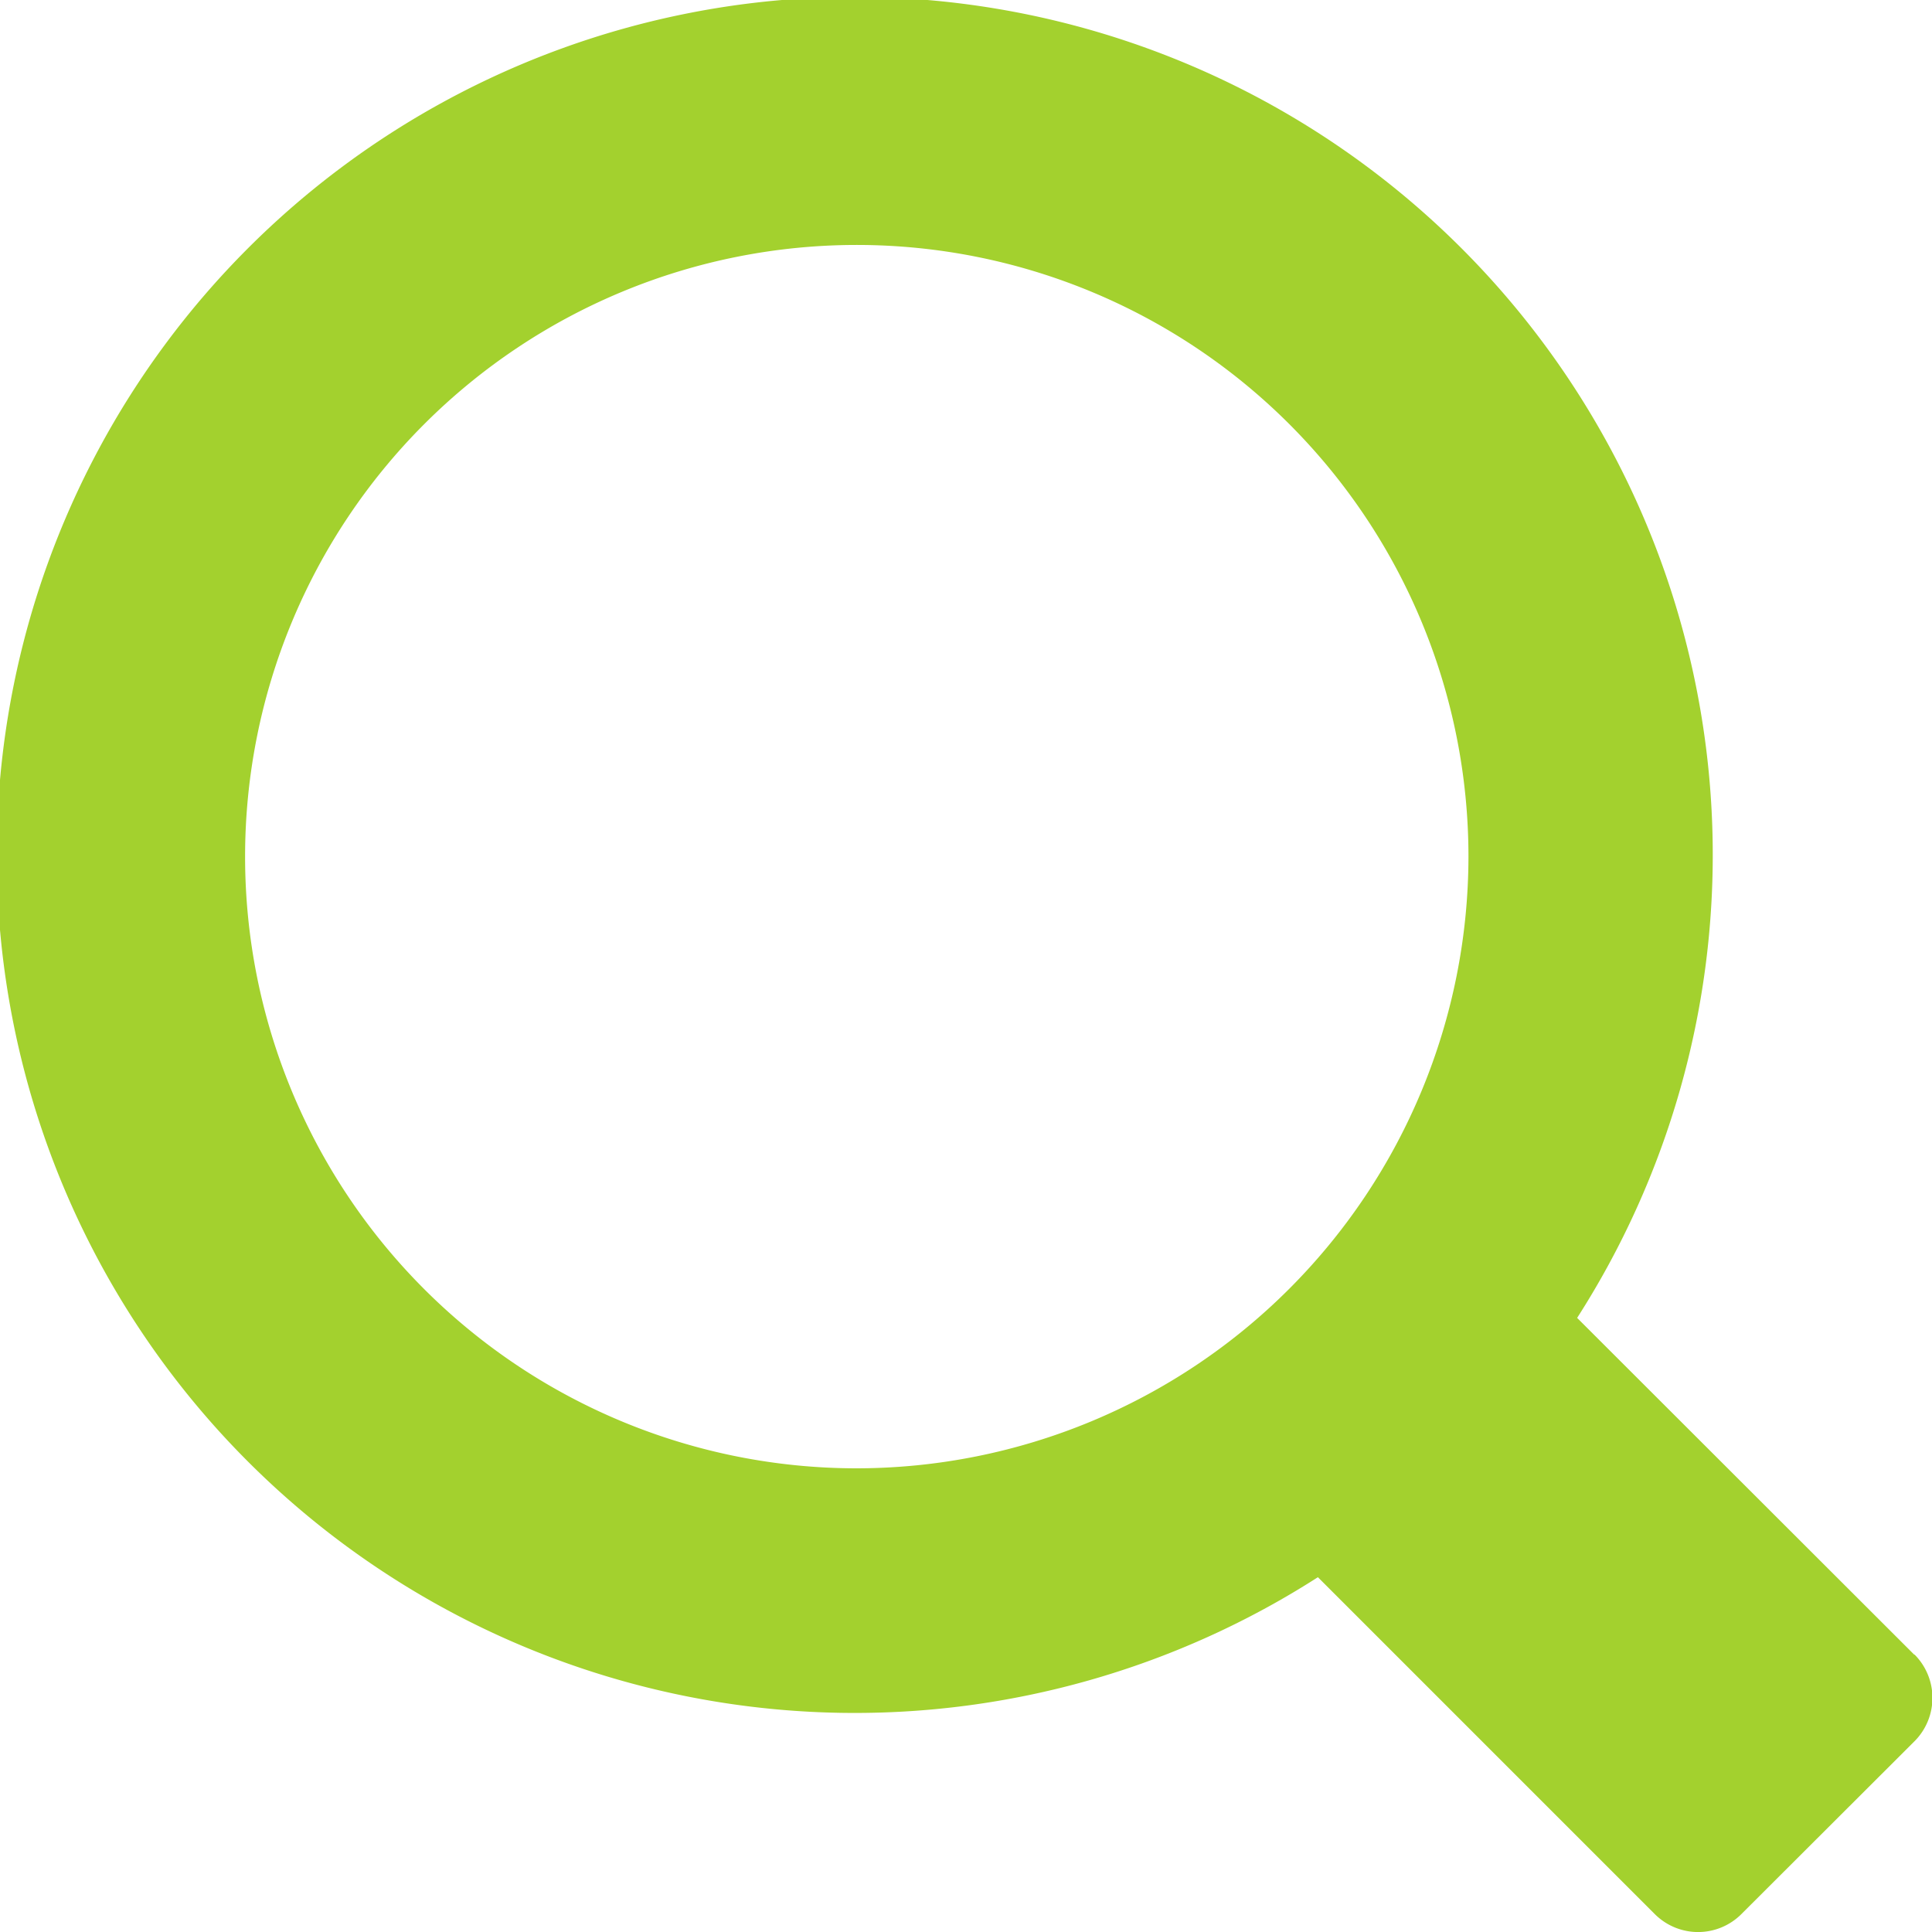 <svg xmlns="http://www.w3.org/2000/svg" width="28" height="28" viewBox="0 0 28 28"><path d="M27.742,23.98,22.857,19.1A12.435,12.435,0,1,0,19.1,22.858l4.883,4.883a.887.887,0,0,0,1.254,0l2.511-2.507a.89.89,0,0,0,0-1.254m-15.331-2.7a8.865,8.865,0,1,1,8.865-8.865,8.875,8.875,0,0,1-8.865,8.865" fill="#a3d12e"/></svg>